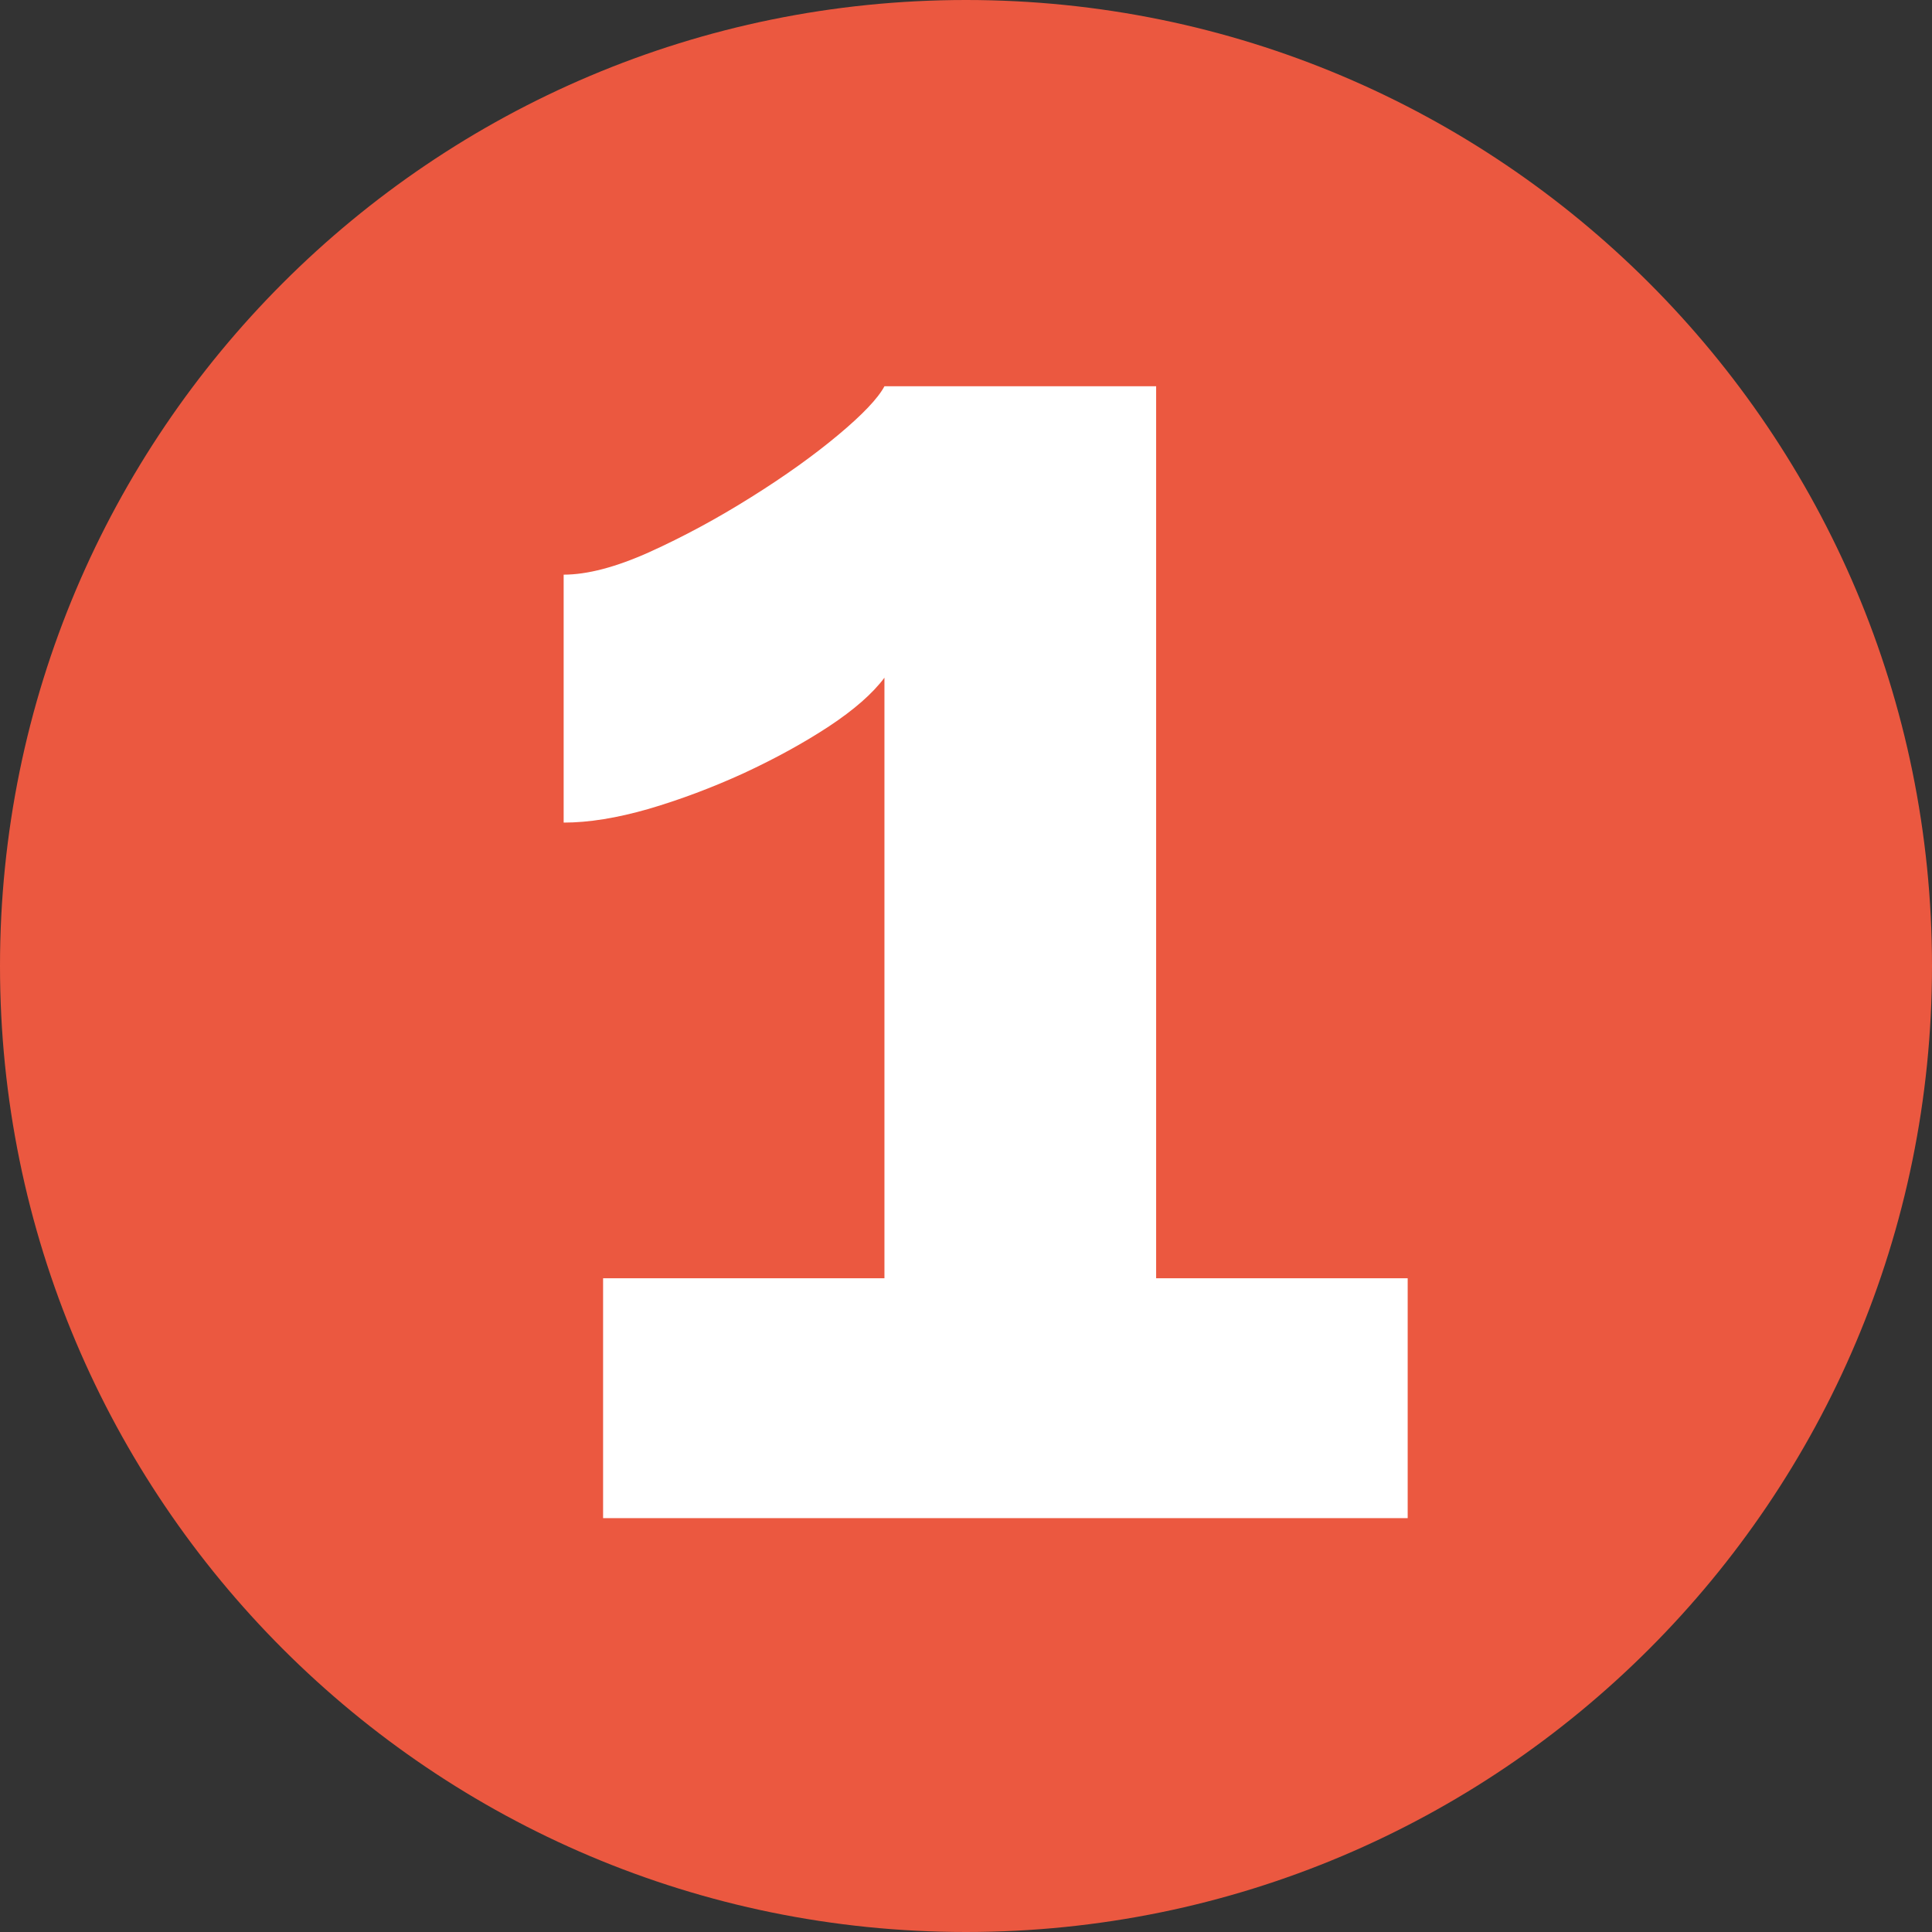 <?xml version="1.0" encoding="UTF-8"?>
<svg xmlns="http://www.w3.org/2000/svg" xmlns:xlink="http://www.w3.org/1999/xlink" width="100" zoomAndPan="magnify" viewBox="0 0 75 75" height="100" preserveAspectRatio="xMidYMid meet" version="1.0">
  <rect x="0" y="0" width="75" height="75" fill="#333333" stroke="none"/>
  <defs>
    <g></g>
    <clipPath id="a7e4d77c0d">
      <path d="M 37.5 0 C 16.789 0 0 16.789 0 37.5 C 0 58.211 16.789 75 37.5 75 C 58.211 75 75 58.211 75 37.5 C 75 16.789 58.211 0 37.5 0 Z M 37.5 0 " clip-rule="nonzero"></path>
    </clipPath>
  </defs>
  <g clip-path="url(#a7e4d77c0d)">
    <rect x="-7.5" width="90" fill="#eb5840" y="-7.5" height="90" fill-opacity="1"></rect>
  </g>
  <g fill="#ffffff" fill-opacity="1">
    <g transform="translate(18.49, 58.933)">
      <g>
        <path d="M 36.156 -9.312 L 36.156 0 L 4.922 0 L 4.922 -9.312 L 15.844 -9.312 L 15.844 -32.625 C 15.383 -32.008 14.664 -31.379 13.688 -30.734 C 12.719 -30.098 11.617 -29.492 10.391 -28.922 C 9.16 -28.359 7.926 -27.895 6.688 -27.531 C 5.457 -27.176 4.359 -27 3.391 -27 L 3.391 -36.625 C 4.305 -36.625 5.414 -36.914 6.719 -37.5 C 8.031 -38.094 9.344 -38.801 10.656 -39.625 C 11.969 -40.445 13.098 -41.254 14.047 -42.047 C 14.992 -42.836 15.594 -43.469 15.844 -43.938 L 26.391 -43.938 L 26.391 -9.312 Z M 36.156 -9.312 "></path>
      </g>
    </g>
  </g>
</svg>
